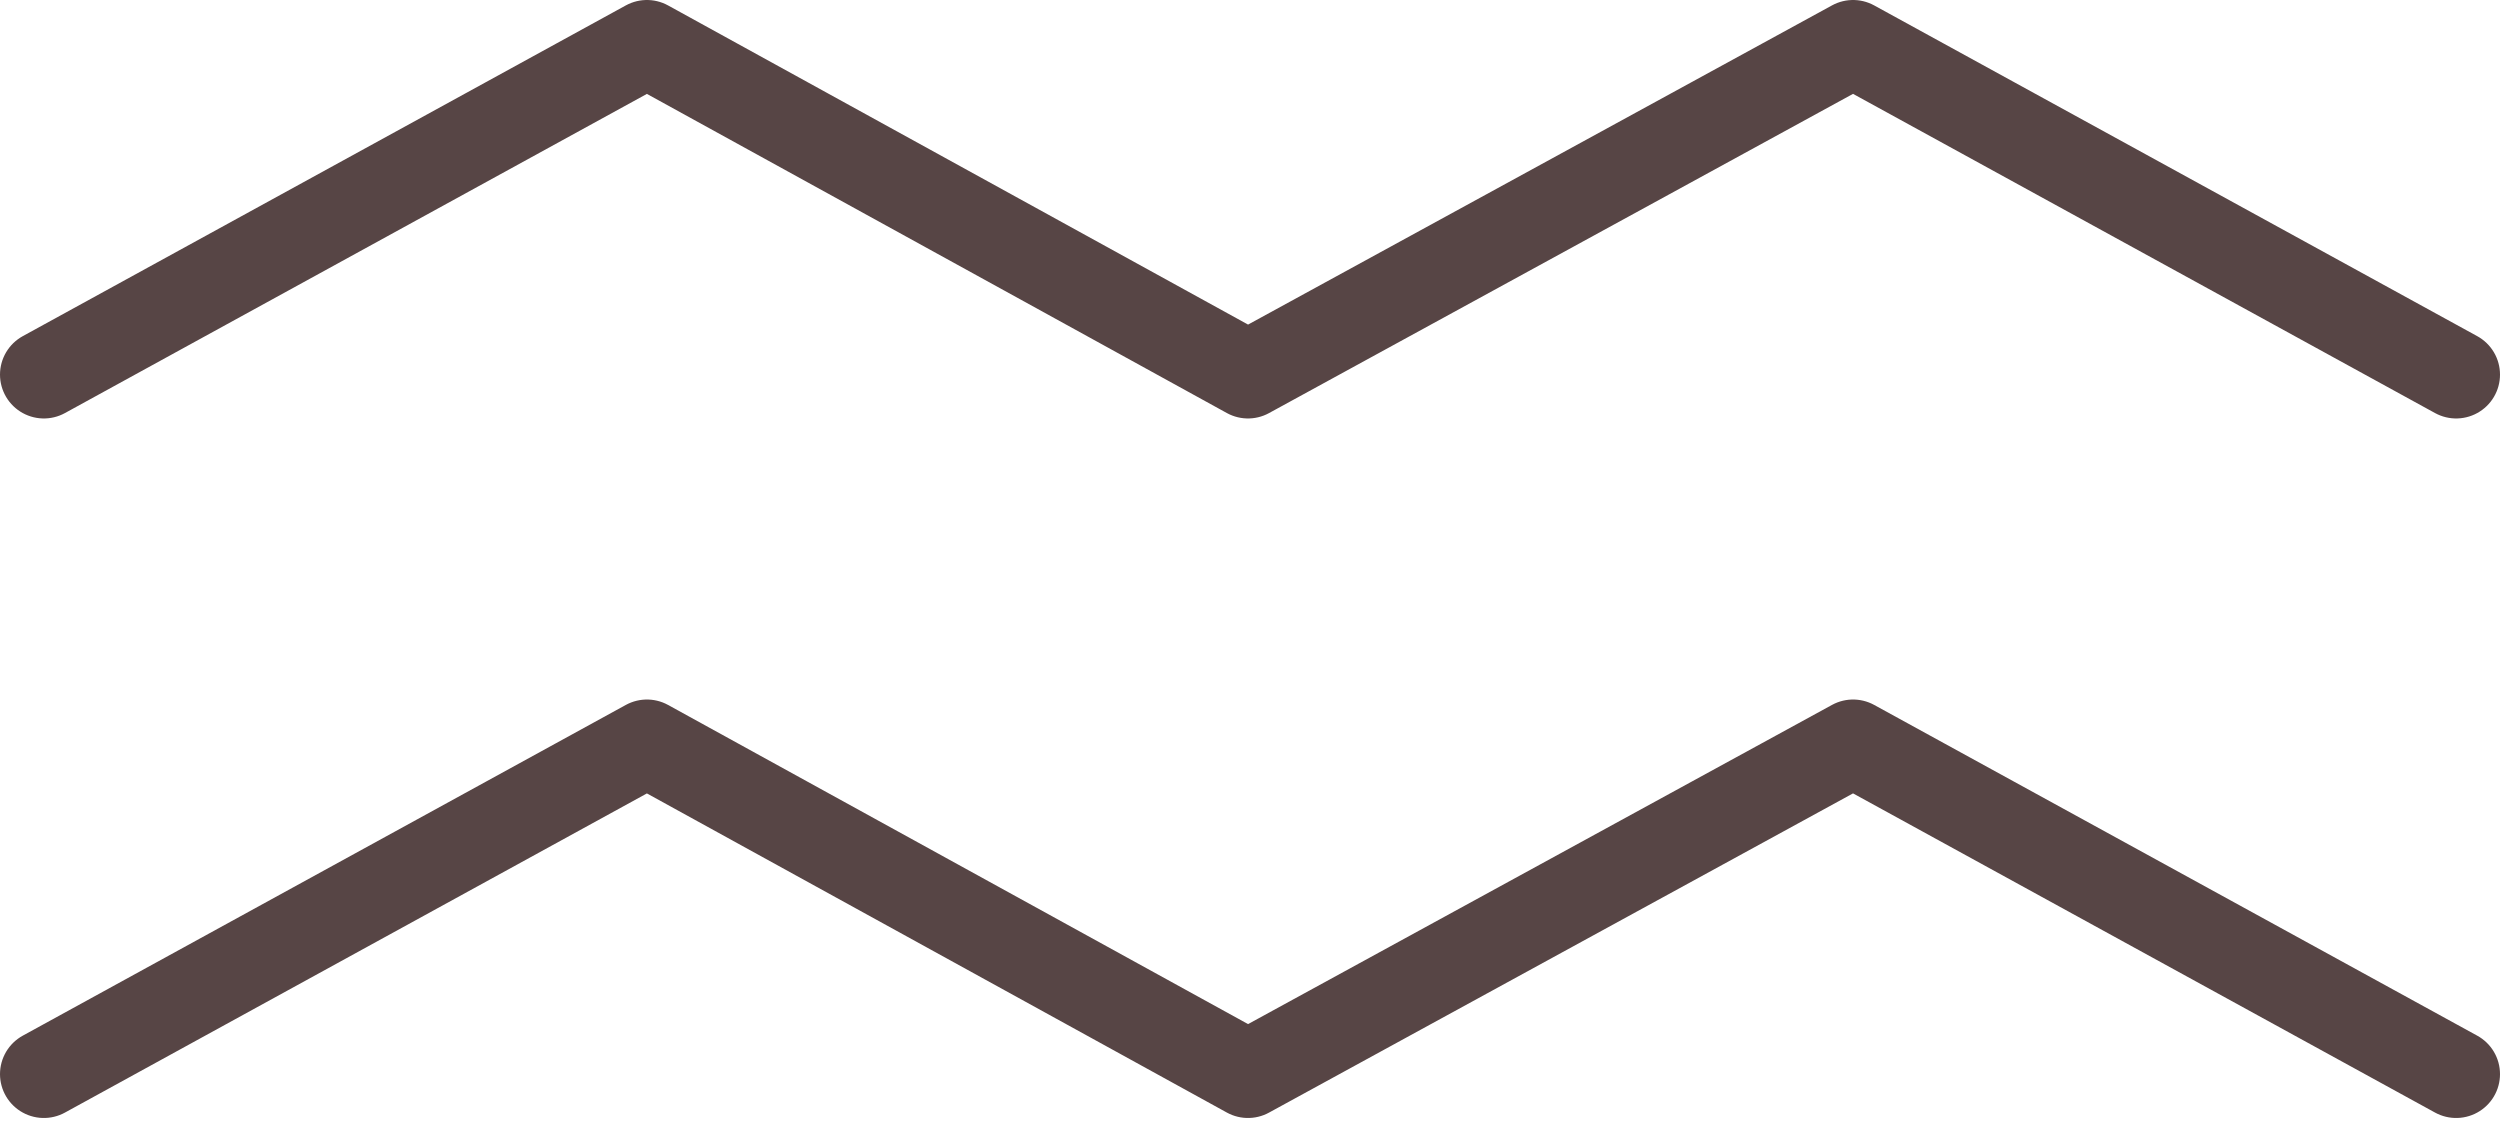 <?xml version="1.0" encoding="UTF-8"?>
<svg width="57px" height="26px" viewBox="0 0 57 26" version="1.1" xmlns="http://www.w3.org/2000/svg" xmlns:xlink="http://www.w3.org/1999/xlink">
    <!-- Generator: Sketch 55.2 (78181) - https://sketchapp.com -->
    <title>Group 15</title>
    <desc>Created with Sketch.</desc>
    <g id="Page-1" stroke="none" stroke-width="1" fill="none" fill-rule="evenodd" stroke-linecap="round" stroke-linejoin="round">
        <g id="DF_Solid_Plus-Copy" transform="translate(-156, -916)" stroke="#574545" stroke-width="2">
            <g id="Group-15" transform="translate(157, 917)">
                <polyline id="Stroke-1" points="0 23.49 13.75 15.949 27.454 23.49 41.25 15.949 55 23.49"></polyline>
                <polyline id="Stroke-3" points="0 7.541 13.75 7.26529947e-13 27.454 7.541 41.25 7.26529947e-13 55 7.541"></polyline>
            </g>
        </g>
    </g>
</svg>